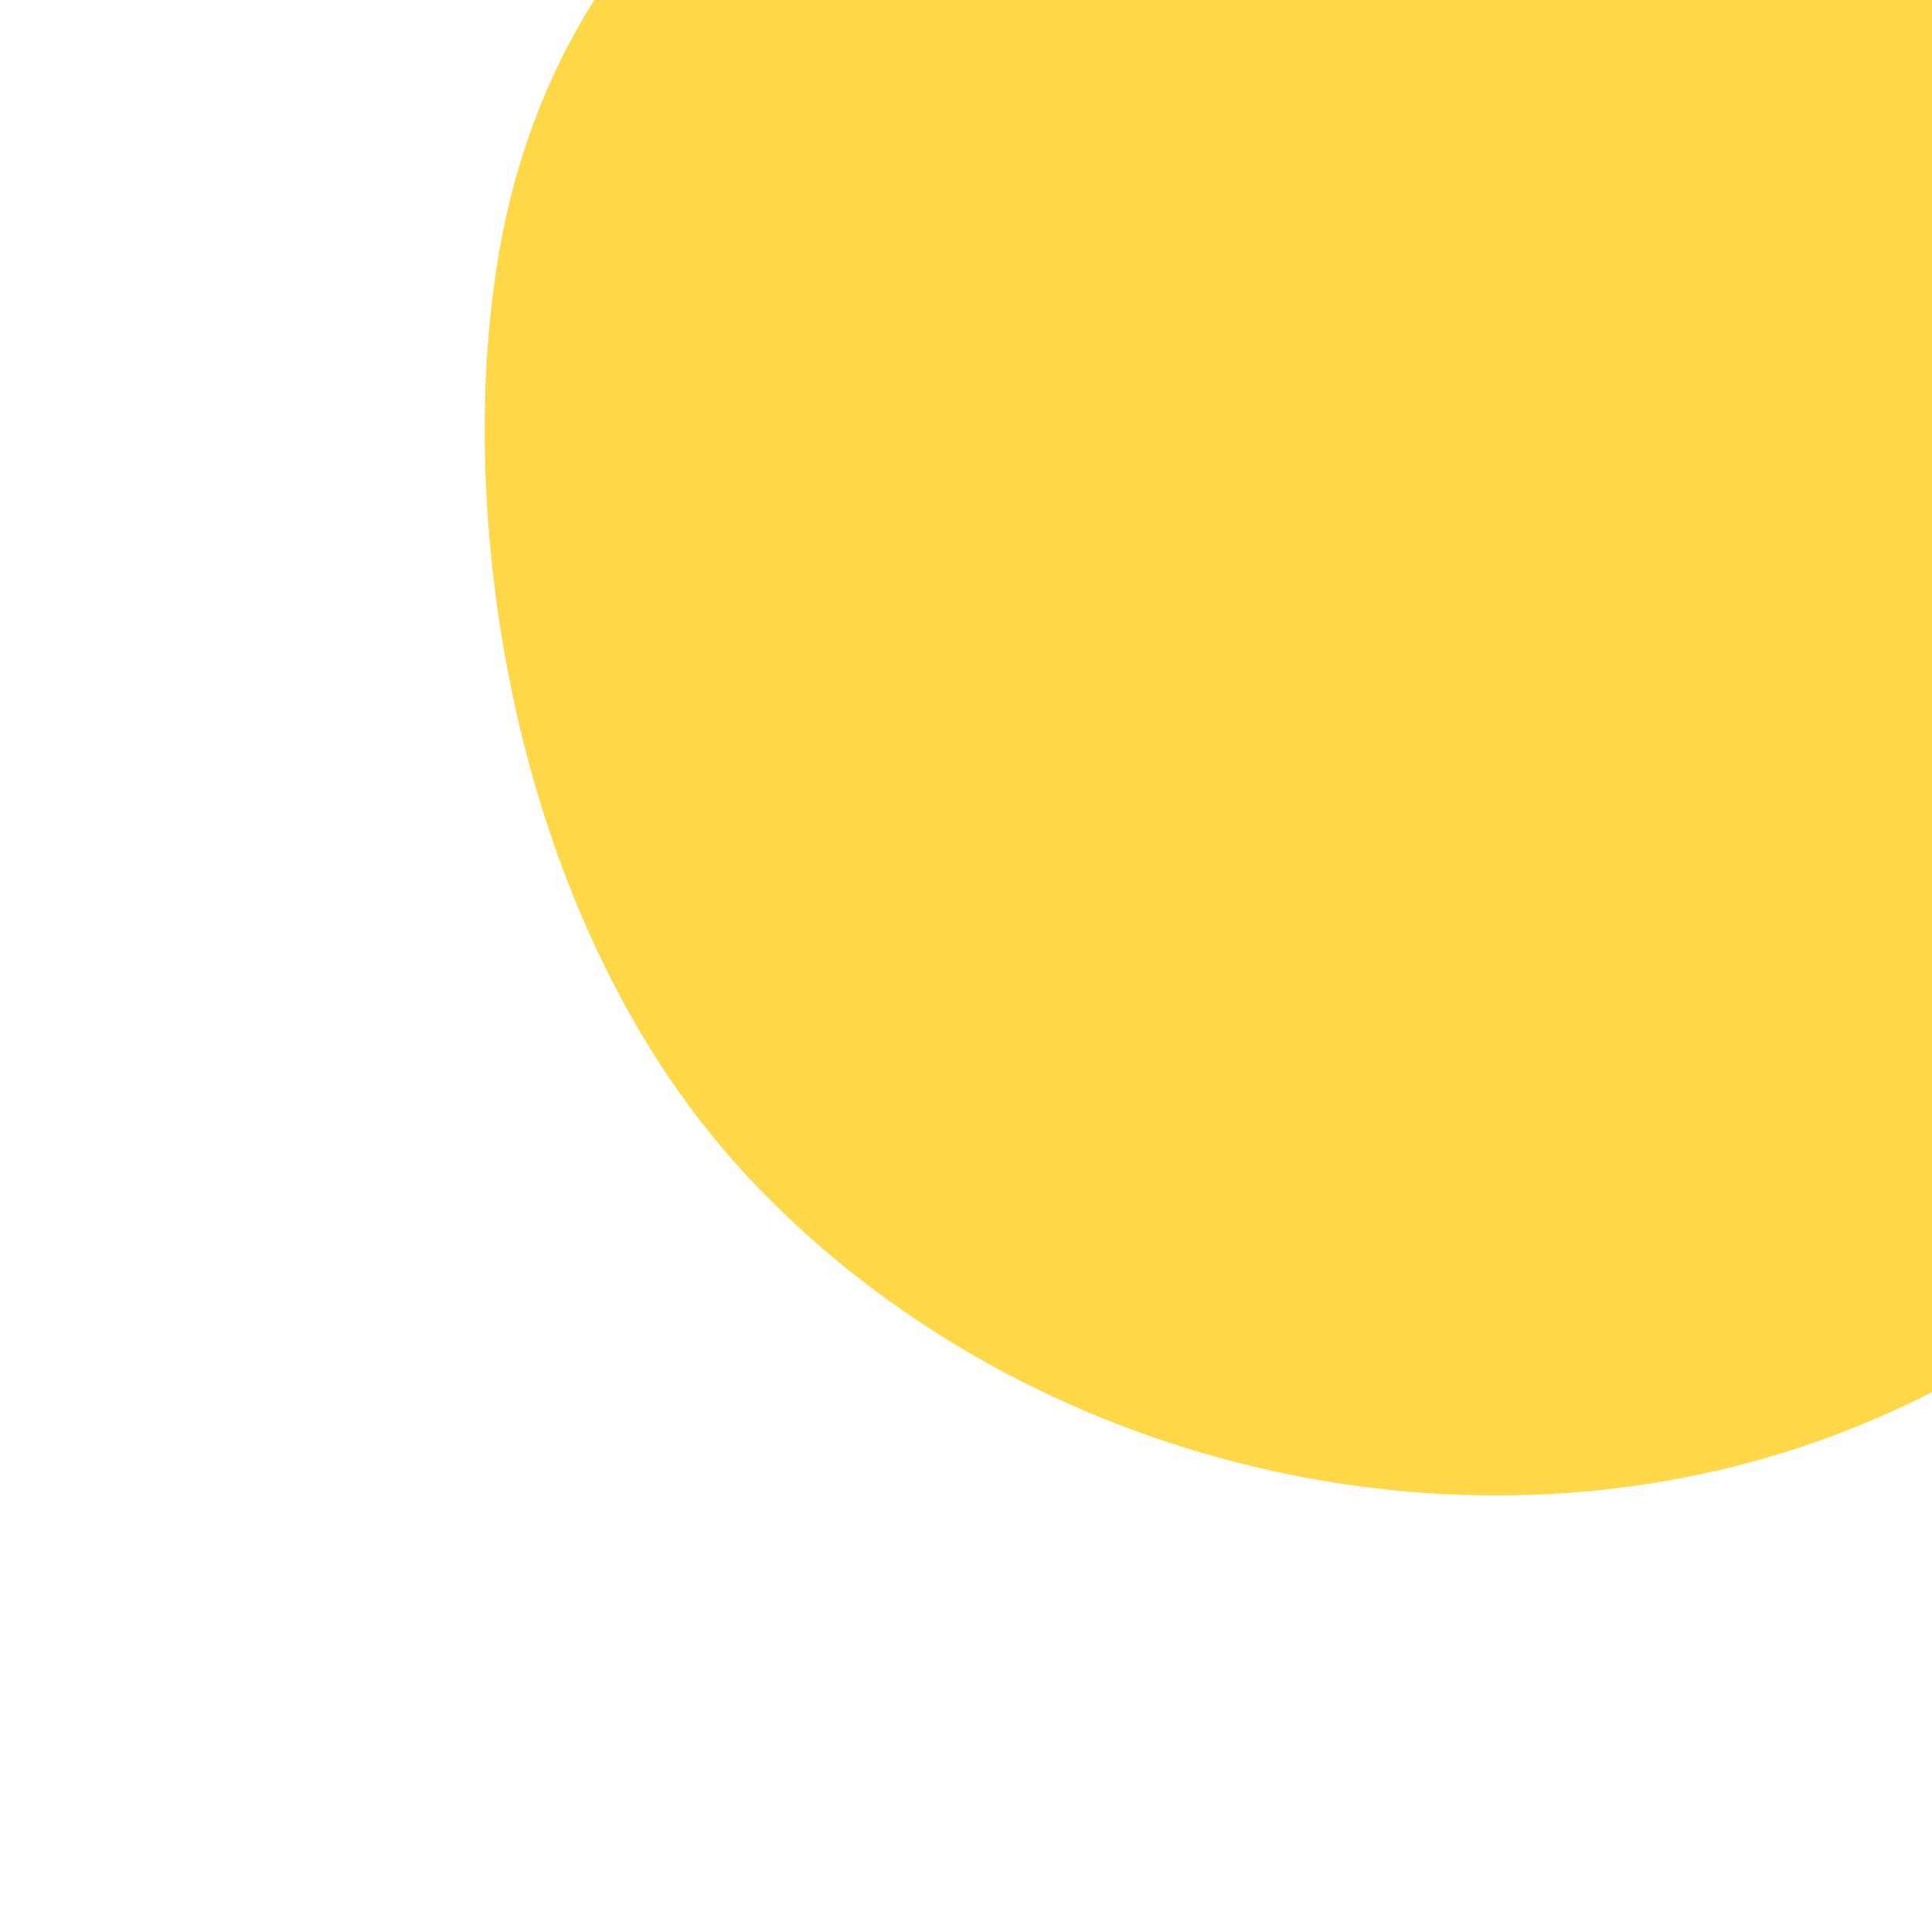 <?xml version="1.0" encoding="UTF-8"?>
<svg xmlns="http://www.w3.org/2000/svg" width="418" height="418" viewBox="0 0 418 418" fill="none">
  <g clip-path="url(#clip0_741_948)">
    <path d="M318.203 -82.975C377.258 -89.325 439.972 -72.269 482.729 -31.059C527.818 12.373 546.702 79.49 536.573 141.255C523.425 221.411 461.699 291.6 383.899 314.882C306.1 338.163 215.951 313.435 160.93 253.671C105.909 193.906 95.874 94.097 111.601 38.484C141.453 -67.134 259.148 -76.625 318.203 -82.975Z" fill="#FFD747"></path>
  </g>
  <defs>
    <clipPath id="clip0_741_948">
      <rect width="418" height="418" fill="white"></rect>
    </clipPath>
  </defs>
</svg>
